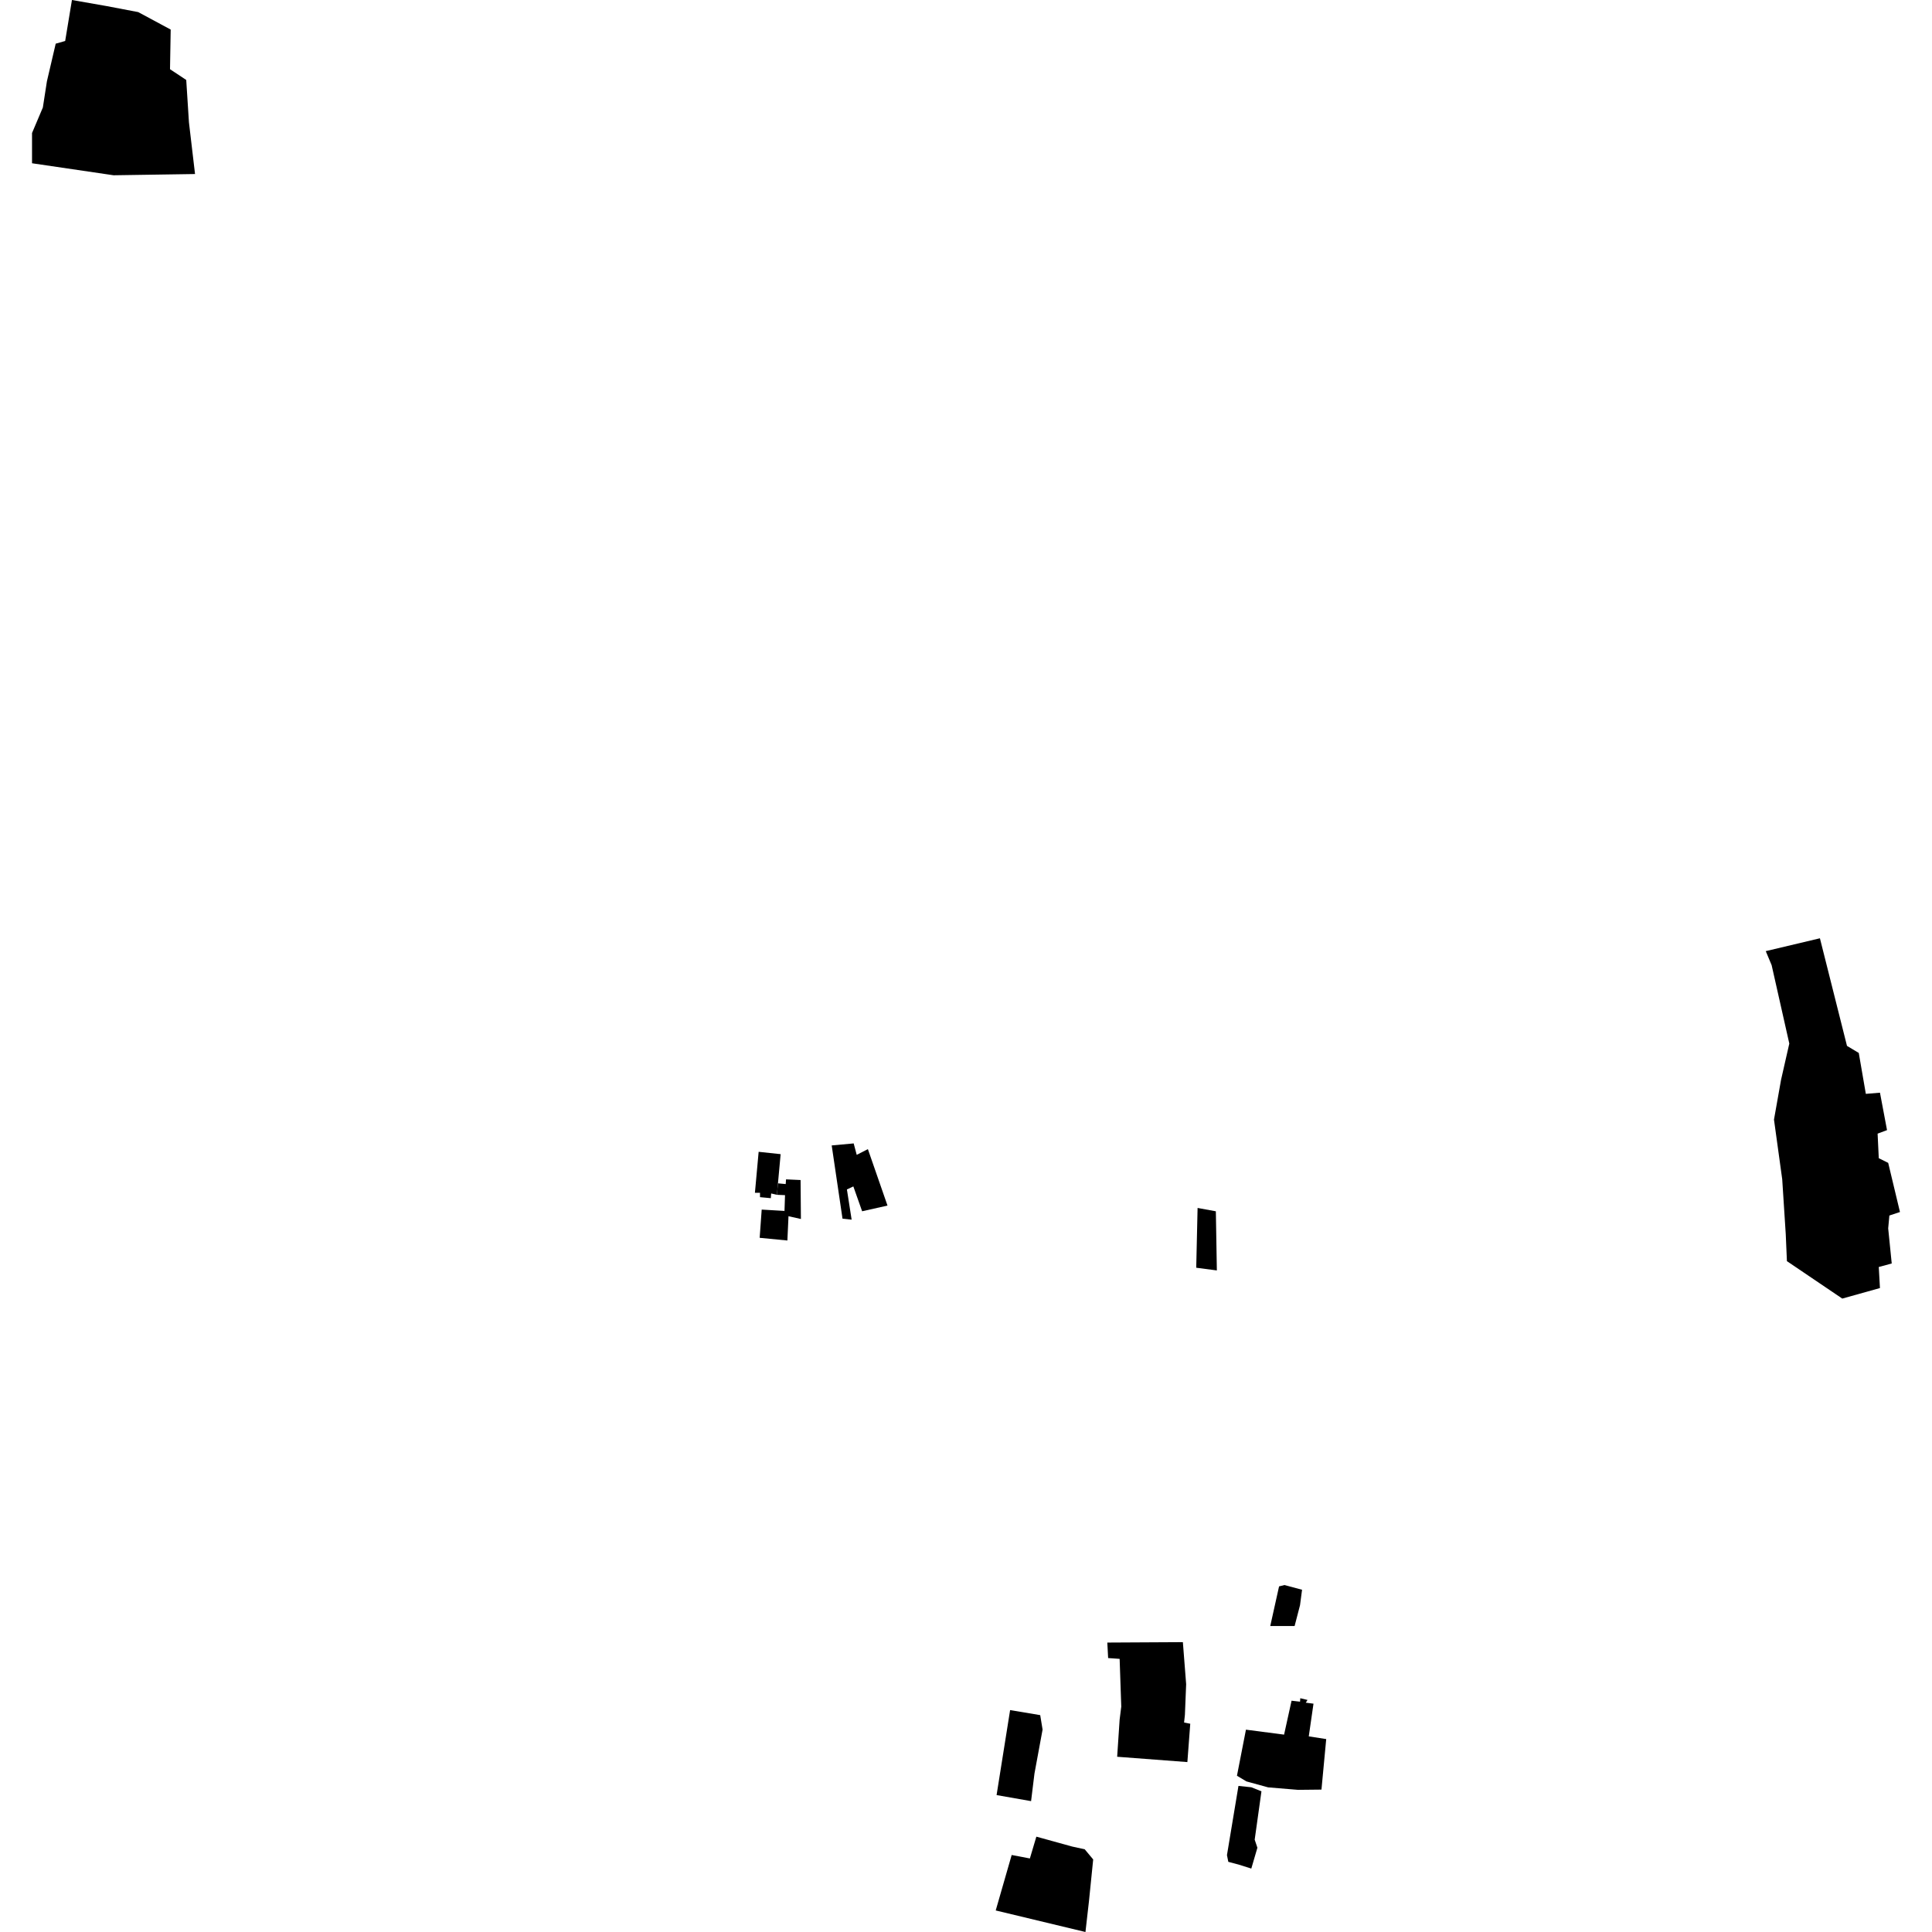 <?xml version="1.0" encoding="utf-8" standalone="no"?>
<!DOCTYPE svg PUBLIC "-//W3C//DTD SVG 1.1//EN"
  "http://www.w3.org/Graphics/SVG/1.1/DTD/svg11.dtd">
<!-- Created with matplotlib (https://matplotlib.org/) -->
<svg height="288pt" version="1.1" viewBox="0 0 288 288" width="288pt" xmlns="http://www.w3.org/2000/svg" xmlns:xlink="http://www.w3.org/1999/xlink">
 <defs>
  <style type="text/css">
*{stroke-linecap:butt;stroke-linejoin:round;}
  </style>
 </defs>
 <g id="figure_1">
  <g id="patch_1">
   <path d="M 0 288 
L 288 288 
L 288 0 
L 0 0 
z
" style="fill:none;opacity:0;"/>
  </g>
  <g id="axes_1">
   <g id="PatchCollection_1">
    <path clip-path="url(#p1f87c3b233)" d="M 165.066 244.853 
L 176.329 244.792 
L 176.817 251.056 
L 176.633 255.616 
L 176.51 256.772 
L 177.429 256.954 
L 177 262.67 
L 166.534 261.877 
L 166.901 256.344 
L 167.145 254.398 
L 166.902 247.284 
L 165.188 247.164 
L 165.066 244.853 
"/>
    <path clip-path="url(#p1f87c3b233)" d="M 192.531 253.521 
L 191.416 258.578 
L 185.731 257.839 
L 184.392 264.704 
L 185.805 265.552 
L 189.038 266.44 
L 193.496 266.809 
L 196.989 266.772 
L 197.697 259.242 
L 195.096 258.836 
L 195.801 253.963 
L 194.649 253.816 
L 194.91 253.41 
L 193.831 253.15 
L 193.796 253.667 
L 192.531 253.521 
"/>
    <path clip-path="url(#p1f87c3b233)" d="M 161.697 275.671 
L 162.96 277.184 
L 162.328 283.424 
L 161.807 288 
L 148.43 284.788 
L 150.81 276.52 
L 153.522 277.037 
L 154.488 273.788 
L 159.838 275.264 
L 161.697 275.671 
"/>
    <path clip-path="url(#p1f87c3b233)" d="M 271.293 139.868 
L 263.218 141.784 
L 264.096 143.877 
L 266.728 155.562 
L 265.498 160.967 
L 264.445 166.896 
L 265.672 175.789 
L 266.199 183.984 
L 266.373 187.996 
L 274.624 193.577 
L 280.241 192.008 
L 280.065 188.868 
L 281.997 188.346 
L 281.469 183.115 
L 281.646 181.196 
L 283.225 180.673 
L 281.47 173.348 
L 280.066 172.651 
L 279.892 168.99 
L 281.296 168.466 
L 280.244 162.886 
L 278.137 163.06 
L 277.083 156.958 
L 275.328 155.91 
L 271.293 139.868 
"/>
    <path clip-path="url(#p1f87c3b233)" d="M 150.576 254.92 
L 155.063 255.672 
L 155.416 257.825 
L 154.205 264.386 
L 153.701 268.492 
L 148.559 267.589 
L 150.576 254.92 
"/>
    <path clip-path="url(#p1f87c3b233)" d="M 29.073 25.942 
L 28.165 18.23 
L 27.762 11.919 
L 25.343 10.317 
L 25.445 4.408 
L 20.605 1.804 
L 15.865 0.901 
L 10.725 0 
L 9.715 6.11 
L 8.304 6.51 
L 6.994 12.119 
L 6.388 16.025 
L 4.775 19.83 
L 4.775 24.337 
L 16.933 26.127 
L 29.073 25.942 
"/>
    <path clip-path="url(#p1f87c3b233)" d="M 184.615 277.942 
L 186.53 278.544 
L 187.438 275.438 
L 187.034 274.236 
L 188.043 267.026 
L 186.531 266.425 
L 184.615 266.223 
L 182.901 276.539 
L 183.102 277.541 
L 184.615 277.942 
"/>
    <path clip-path="url(#p1f87c3b233)" d="M 191.474 236.279 
L 194.096 236.98 
L 193.793 239.283 
L 192.985 242.389 
L 189.355 242.389 
L 190.668 236.48 
L 191.474 236.279 
"/>
    <path clip-path="url(#p1f87c3b233)" d="M 113.09 171.698 
L 112.535 177.807 
L 113.293 177.807 
L 113.293 178.459 
L 114.905 178.61 
L 114.956 177.908 
L 115.813 178.108 
L 115.969 176.397 
L 116.368 172.048 
L 113.09 171.698 
"/>
    <path clip-path="url(#p1f87c3b233)" d="M 115.969 176.397 
L 117.123 176.506 
L 117.174 175.805 
L 119.341 175.905 
L 119.391 181.714 
L 117.54 181.3 
L 116.922 181.163 
L 116.943 180.511 
L 117.022 178.159 
L 115.813 178.108 
L 115.969 176.397 
"/>
    <path clip-path="url(#p1f87c3b233)" d="M 117.54 181.3 
L 117.374 184.919 
L 113.242 184.519 
L 113.545 180.311 
L 116.943 180.511 
L 117.54 181.3 
"/>
    <path clip-path="url(#p1f87c3b233)" d="M 129.374 171.299 
L 132.298 179.713 
L 128.516 180.562 
L 127.206 176.857 
L 126.248 177.308 
L 126.952 181.814 
L 125.592 181.664 
L 123.98 170.748 
L 127.256 170.447 
L 127.71 172.151 
L 129.374 171.299 
"/>
    <path clip-path="url(#p1f87c3b233)" d="M 181.245 180.566 
L 181.395 189.38 
L 178.32 188.979 
L 178.522 180.066 
L 181.245 180.566 
"/>
   </g>
  </g>
 </g>
 <defs>
  <clipPath id="p1f87c3b233">
   <rect height="288" width="278.45" x="4.775" y="0"/>
  </clipPath>
 </defs>
</svg>
